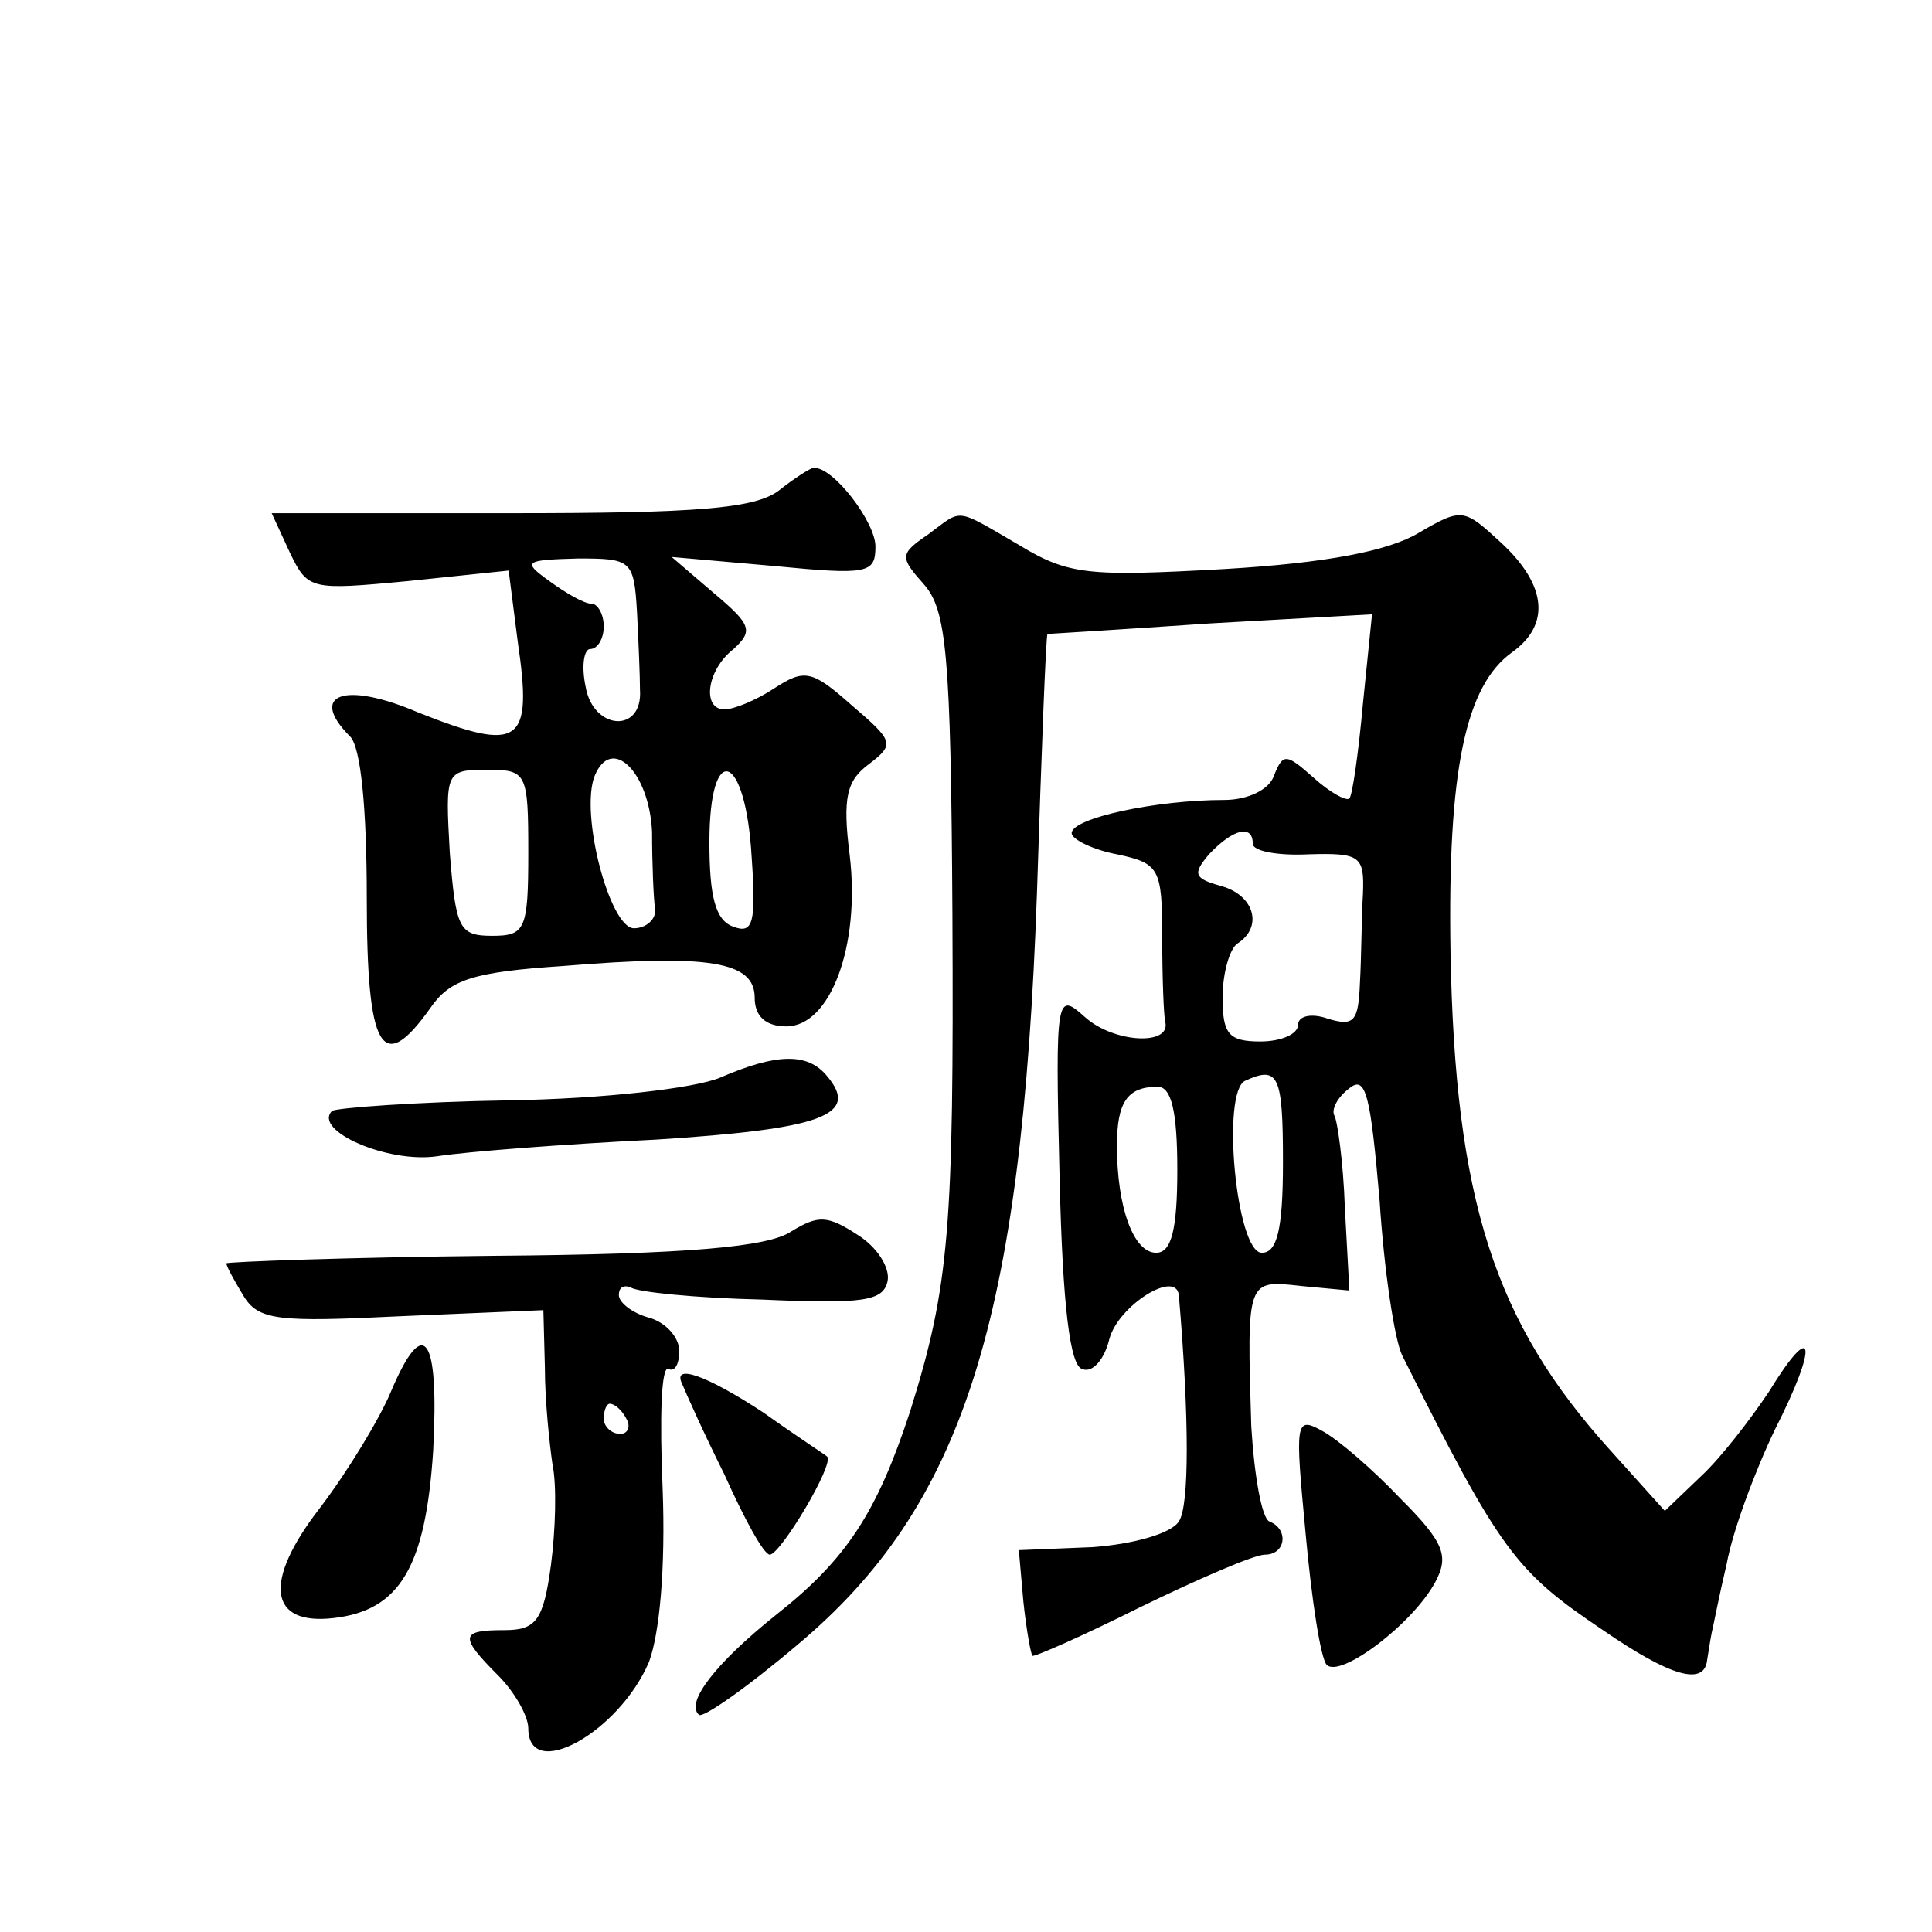 <?xml version="1.0" standalone="no"?>
<!DOCTYPE svg PUBLIC "-//W3C//DTD SVG 20010904//EN"
 "http://www.w3.org/TR/2001/REC-SVG-20010904/DTD/svg10.dtd">
<svg version="1.0" xmlns="http://www.w3.org/2000/svg"
 width="128pt" height="128pt" viewBox="0 0 128 128"
 preserveAspectRatio="xMidYMid meet">
<g transform="translate(0,128) scale(0.1,-0.1)"
fill="#0" stroke="none">
<path d="M516 955 c-16 -12 -54 -15 -178 -15 l-158 0 12 -26 c12 -25 14 -25 78
-19 l67 7 6 -47 c10 -68 2 -74 -66 -47 -49 21 -73 12 -45 -16 7 -7 11 -47 11 -107
0 -101 10 -118 42 -73 13 19 28 24 88 28 97 8 127 3 127 -21 0 -12 7 -19 21 -19
29 0 49 53 42 113 -5 39 -2 50 13 61 17 13 16 15 -12 39 -26 23 -31 24 -51 11 -12
-8 -27 -14 -33 -14 -15 0 -12 26 6 40 13 12 12 16 -13 37 l-28 24 68 -6 c62 -6
67 -5 67 13 0 16 -28 53 -41 52 -2 0 -13 -7 -23 -15z m-94 -80 c1 -19 2 -43 2 -52
2 -29 -31 -27 -36 2 -3 14 -1 25 3 25 5 0 9 7 9 15 0 8 -4 15 -8 15 -5 0 -17 7
-28 15 -18 13 -17 14 19 15 35 0 37 -1 39 -35z m10 -146 c0 -21 1 -45 2 -51 1 -7
-6 -13 -14 -13 -16 0 -36 76 -26 101 11 27 36 3 38 -37z m-82 -14 c0 -51 -2 -55
-24 -55 -22 0 -24 5 -28 55 -3 54 -3 55 25 55 26 0 27 -2 27 -55z m148 -3 c3 -43
1 -51 -12 -46 -12 4 -16 20 -16 56 0 68 24 60 28 -10z M615 926 c-19 -13 -19 -15
-3 -33 15 -17 18 -45 19 -219 1 -208 -2 -246 -28 -329 -22 -67 -42 -98 -89 -135
-40 -32 -60 -58 -51 -66 2 -3 32 18 65 46 110 92 149 214 159 498 3 94 6 172 7
172 1 0 49 3 108 7 l107 6 -6 -59 c-3 -33 -7 -61 -9 -63 -2 -2 -13 4 -24 14 -18
16 -20 16 -26 1 -3 -9 -17 -16 -33 -16 -45 0 -101 -12 -101 -22 0 -4 14 -11 30
-14 28 -6 30 -9 30 -55 0 -27 1 -52 2 -56 4 -16 -34 -14 -53 3 -19 17 -20 16 -17
-106 2 -86 7 -125 15 -127 7 -3 15 7 18 20 6 22 44 46 46 29 7 -82 7 -140 0 -150
-5 -8 -30 -15 -57 -17 l-49 -2 3 -34 c2 -19 5 -35 6 -36 1 -1 33 13 71 32 39 19
76 35 83 35 14 0 16 17 3 22 -5 2 -10 30 -12 63 -3 98 -3 97 33 93 l32 -3 -3 55
c-1 30 -5 58 -7 61 -2 4 2 12 10 18 11 9 14 -5 20 -74 3 -47 10 -93 15 -103 65
-130 75 -143 133 -182 45 -31 67 -37 69 -20 1 6 2 13 3 18 1 4 5 25 10 46 4 22
19 62 32 89 29 57 26 74 -4 25 -12 -18 -32 -44 -45 -56 l-24 -23 -36 40 c-77 85
-103 166 -106 330 -2 121 10 177 41 199 25 18 23 44 -7 72 -25 23 -26 24 -55 7
-20 -12 -61 -20 -129 -24 -90 -5 -103 -4 -136 16 -43 25 -37 24 -60 7z m215 -205
c0 -5 17 -8 37 -7 34 1 37 -1 36 -26 -1 -16 -1 -42 -2 -59 -1 -26 -4 -29 -21 -24
-11 4 -20 2 -20 -4 0 -6 -11 -11 -25 -11 -21 0 -25 5 -25 29 0 17 5 33 10 36 17
11 11 32 -11 38 -18 5 -19 8 -8 21 16 17 29 20 29 7z m20 -211 c0 -45 -4 -60 -14
-60 -17 0 -27 107 -11 114 22 10 25 4 25 -54z m-70 -5 c0 -40 -4 -55 -14 -55 -15
0 -26 30 -26 71 0 29 7 39 27 39 9 0 13 -16 13 -55z M477 566 c-17 -7 -77 -14 -140
-15 -61 -1 -114 -5 -117 -7 -13 -13 37 -35 70 -30 19 3 84 8 145 11 109 7 135 16
113 42 -13 16 -34 15 -71 -1z M524 464 c-15 -10 -67 -15 -197 -16 -97 -1 -177 -4
-177 -5 0 -2 5 -11 11 -21 10 -17 23 -18 105 -14 l94 4 1 -38 c0 -22 3 -50 5 -64
3 -14 2 -44 -1 -67 -5 -37 -10 -43 -31 -43 -29 0 -30 -4 -4 -30 11 -11 20 -27 20
-35 0 -36 60 -3 80 44 7 19 11 62 9 115 -2 46 -1 82 4 79 4 -2 7 3 7 12 0 9 -9
19 -20 22 -11 3 -20 10 -20 15 0 5 3 7 8 5 4 -3 43 -7 87 -8 67 -3 80 -1 83 12
2 9 -7 23 -20 31 -20 13 -26 13 -44 2z m-109 -124 c3 -5 1 -10 -4 -10 -6 0 -11
5 -11 10 0 6 2 10 4 10 3 0 8 -4 11 -10z M259 358 c-7 -17 -28 -52 -47 -77 -38
-49 -34 -78 9 -73 44 5 61 34 66 111 4 76 -6 91 -28 39z M452 363 c2 -5 14 -32
28 -60 13 -29 26 -53 30 -53 7 0 43 60 38 65 -1 1 -21 14 -42 29 -38 25 -61 33
-54 19z M865 264 c4 -44 10 -83 14 -87 9 -9 57 27 72 55 9 17 6 26 -23 55 -18 19
-41 39 -52 45 -18 10 -18 6 -11 -68z"/>
</g>
</svg>
